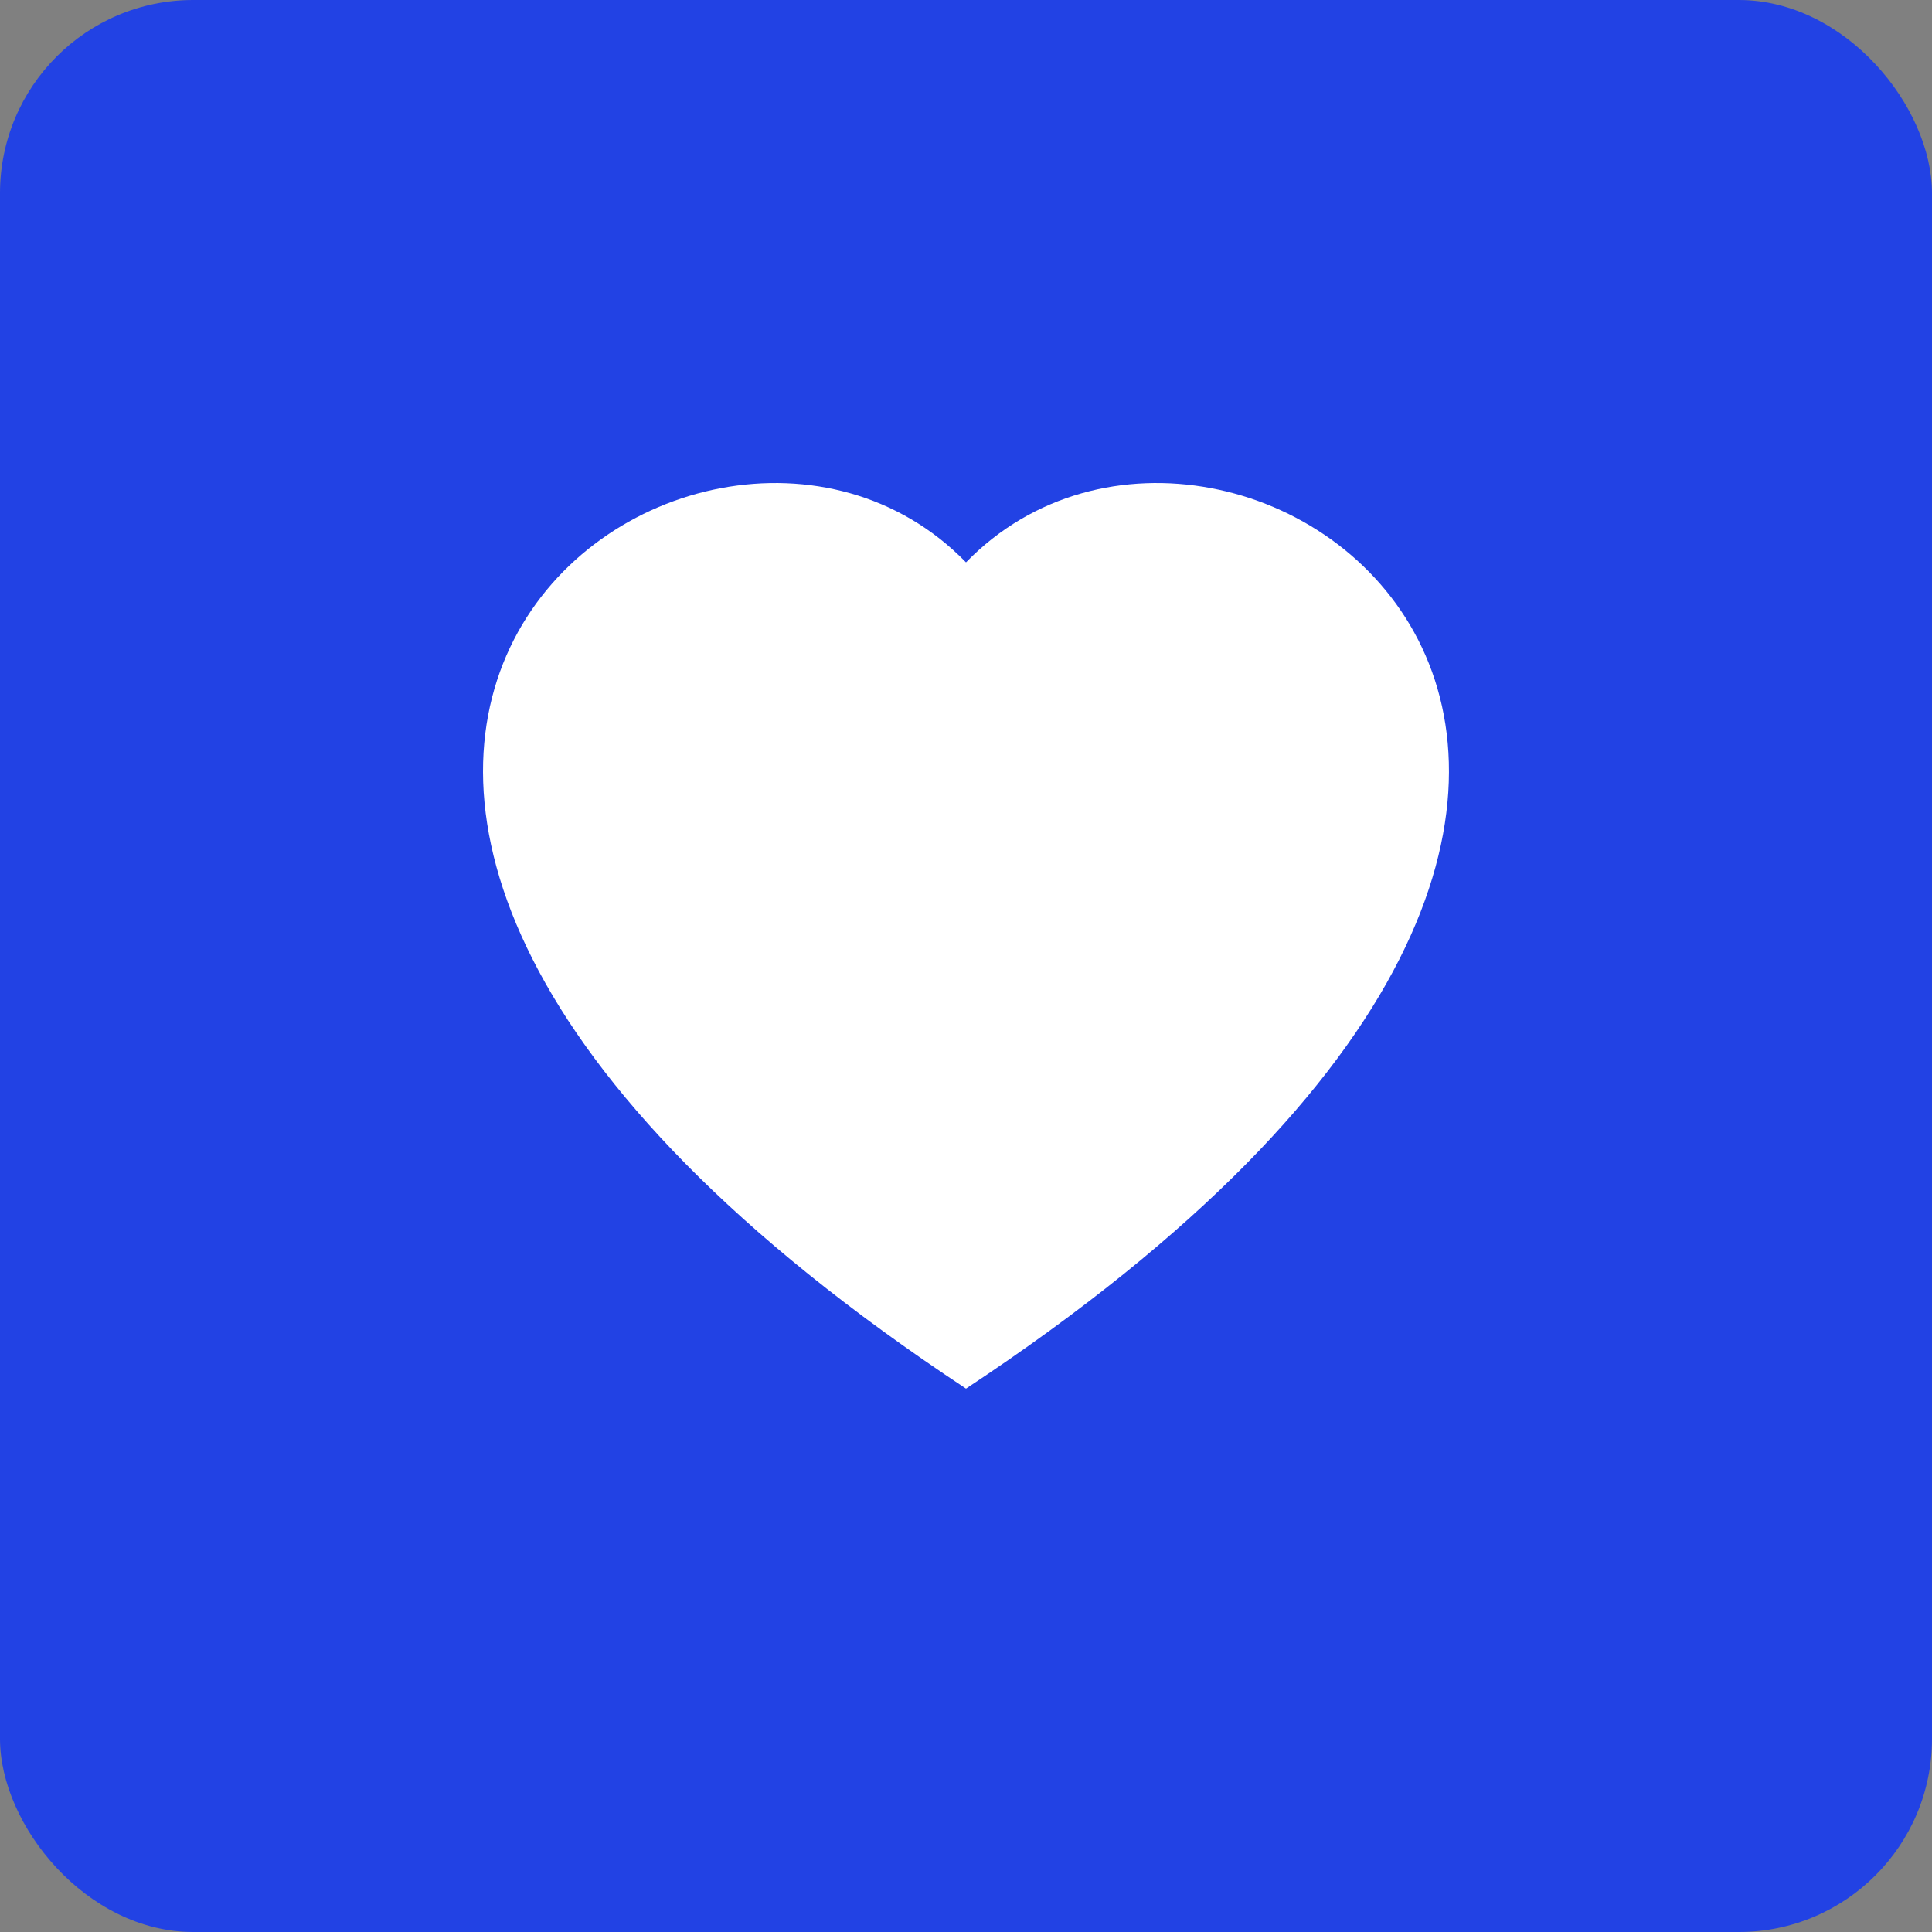 <svg width="40" height="40" viewBox="0 0 40 40" fill="none" xmlns="http://www.w3.org/2000/svg">
<rect x="0" y="0" width="40" height="40" fill="#808080" stroke="none"/>
<rect width="40" height="40" rx="4" fill="#2242E4"/>
<g clip-path="url(#clip0_1_2738)">
<path fill-rule="evenodd" clip-rule="evenodd" d="M20 11.643C25.547 5.94 39.417 15.919 20 28.75C0.582 15.92 14.453 5.94 20 11.643Z" fill="white"/>
</g>
<defs>
<clipPath id="clip0_1_2738">
<rect width="20" height="20" fill="white" transform="translate(10 10)"/>
</clipPath>
</defs>
</svg>
